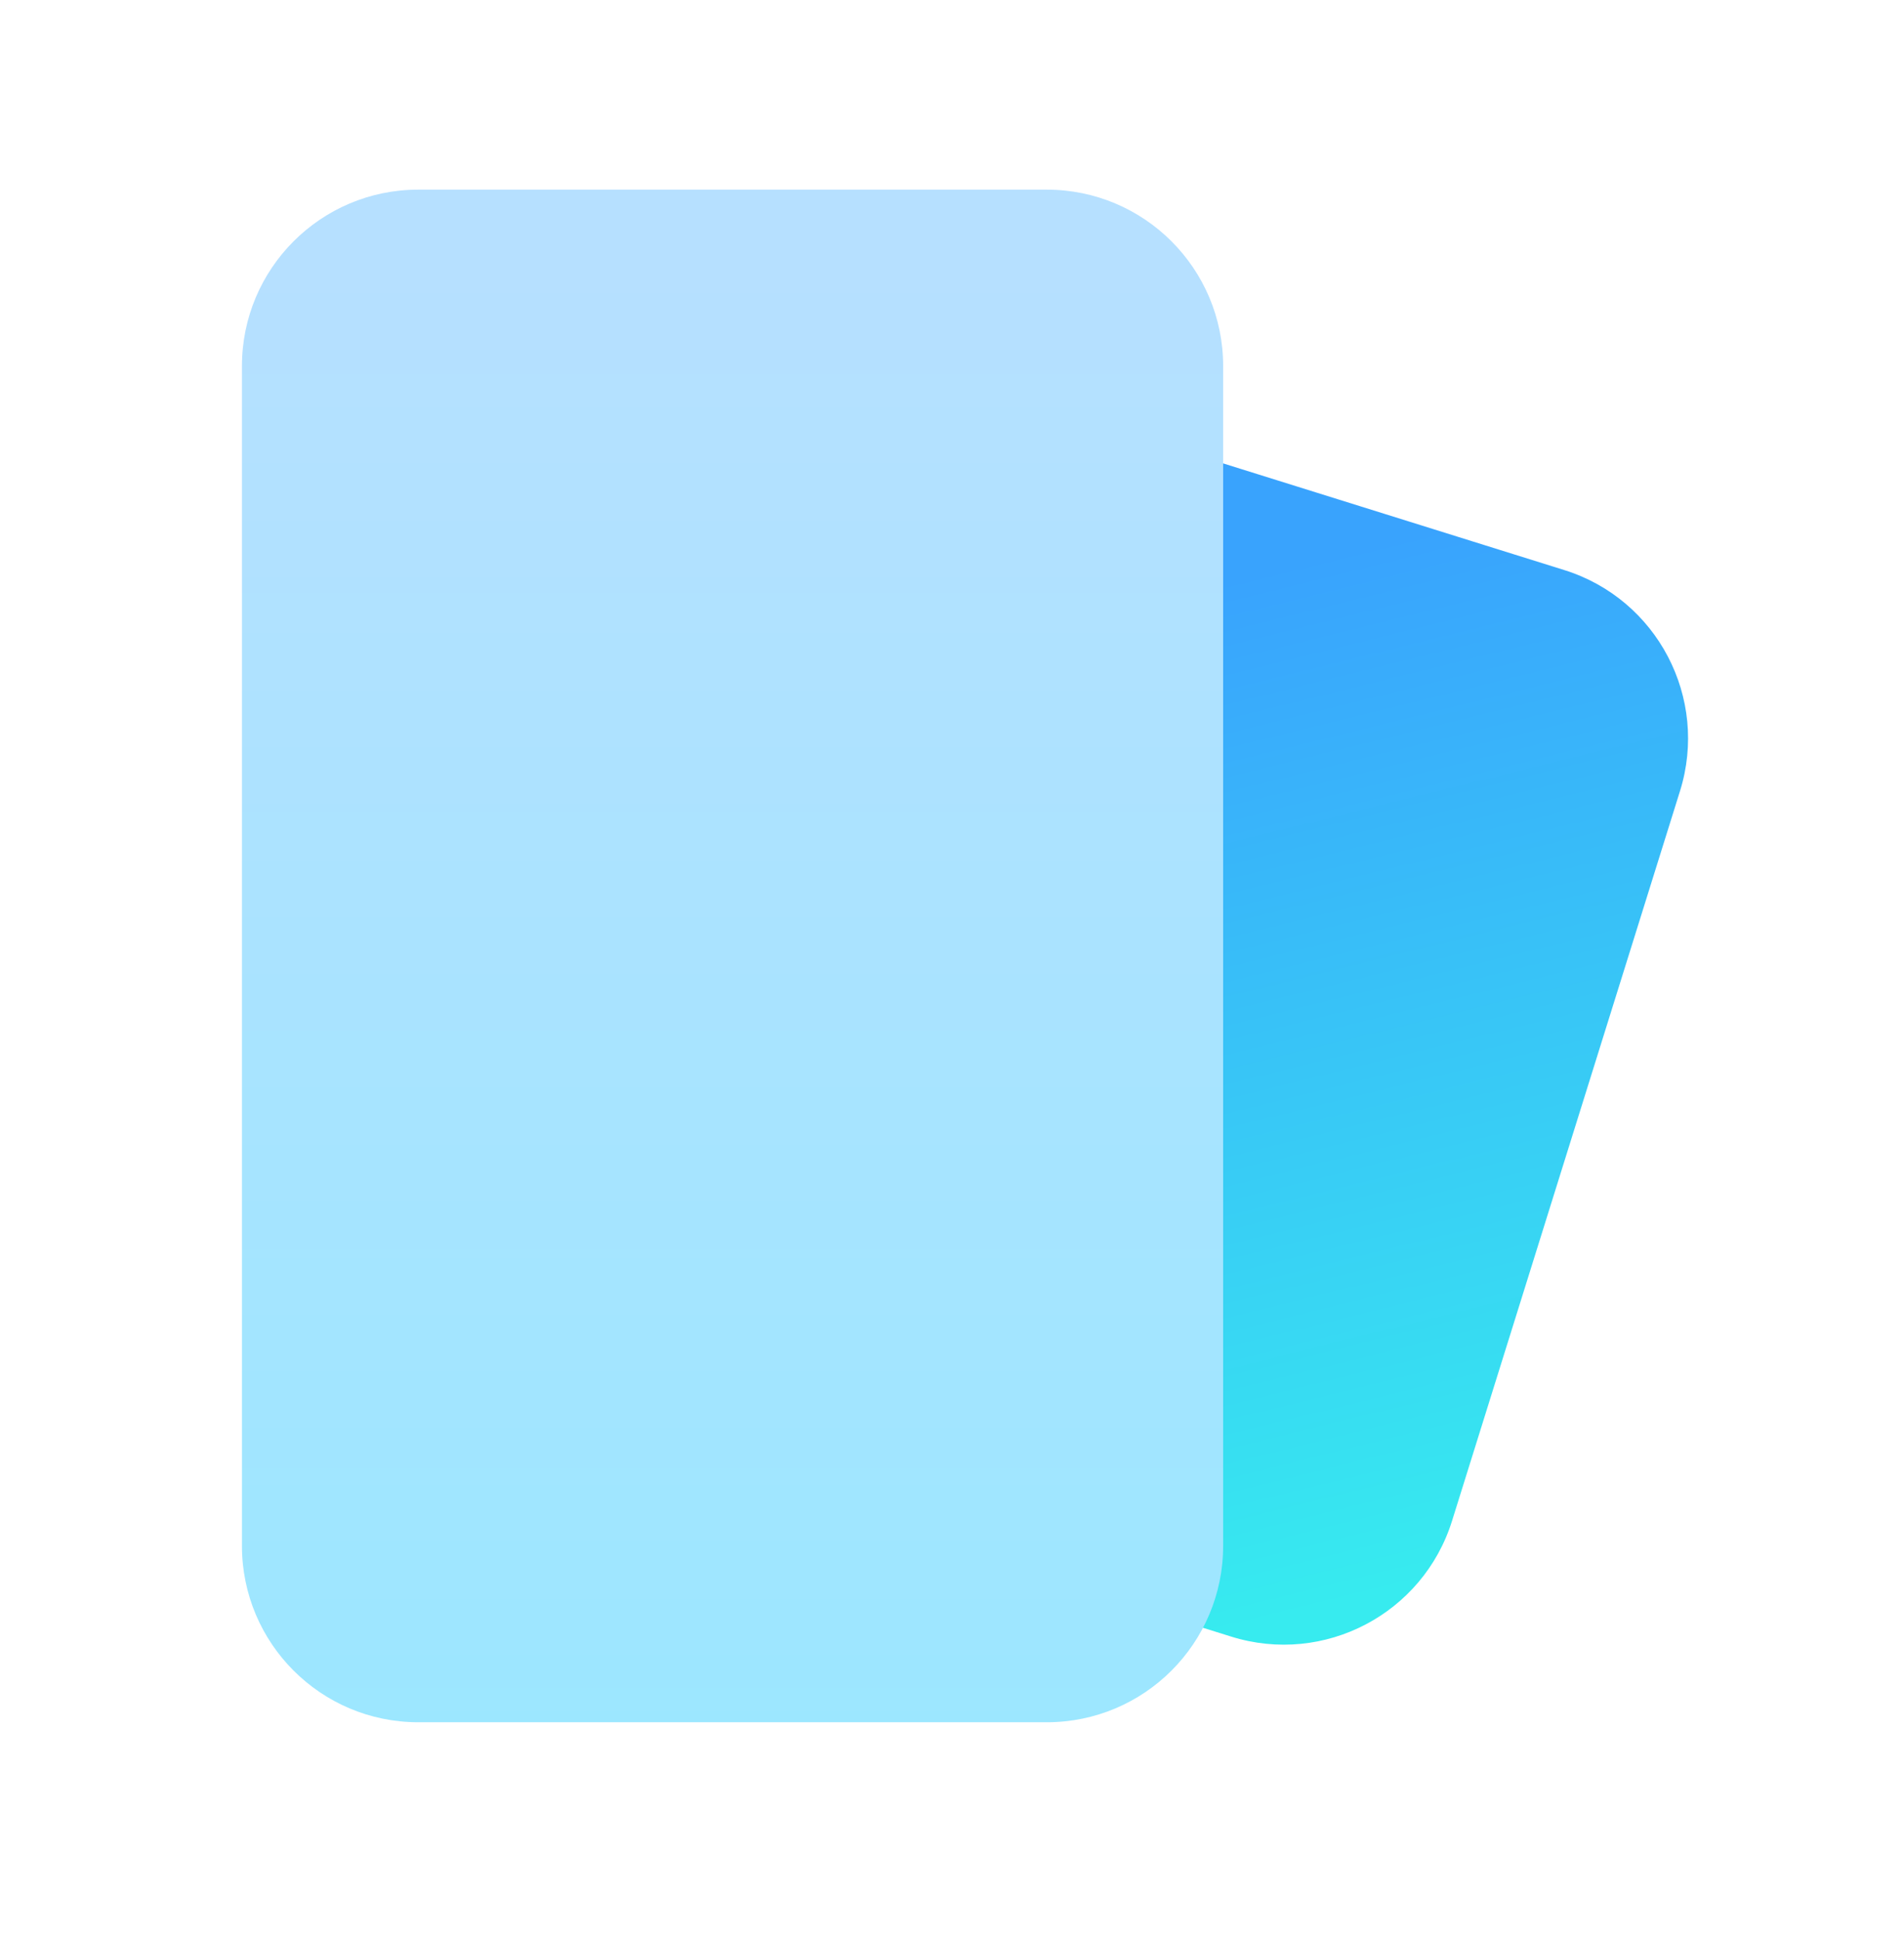 <?xml version="1.0" encoding="UTF-8"?>
<svg xmlns="http://www.w3.org/2000/svg" width="54" height="55" viewBox="0 0 54 55" fill="none">
  <path d="M44.366 16.16C47.002 16.984 48.471 19.789 47.647 22.424L41.182 43.112C40.358 45.748 37.554 47.217 34.918 46.393L22.969 42.659C20.334 41.835 18.865 39.03 19.689 36.395L26.154 15.707C26.978 13.071 29.782 11.602 32.418 12.426L44.366 16.16Z" fill="url(#paint0_linear_2941_8289)"></path>
  <path d="M6.862 10.376C6.862 7.615 9.1 5.376 11.861 5.376H29.689C32.451 5.376 34.69 7.615 34.69 10.376V43.821C34.69 46.583 32.451 48.821 29.689 48.821H11.861C9.1 48.821 6.862 46.583 6.862 43.821V10.376Z" fill="url(#paint1_linear_2941_8289)"></path>
  <defs>
    <linearGradient id="paint0_linear_2941_8289" x1="31.7" y1="17.21" x2="38.646" y2="45.32" gradientUnits="userSpaceOnUse">
      <stop stop-color="#39A3FD"></stop>
      <stop offset="1" stop-color="#37EBEF"></stop>
    </linearGradient>
    <linearGradient id="paint1_linear_2941_8289" x1="32.085" y1="7.498" x2="32.085" y2="50.943" gradientUnits="userSpaceOnUse">
      <stop stop-color="#B6E0FF"></stop>
      <stop offset="1" stop-color="#9BE7FF"></stop>
    </linearGradient>
  </defs>
</svg>
